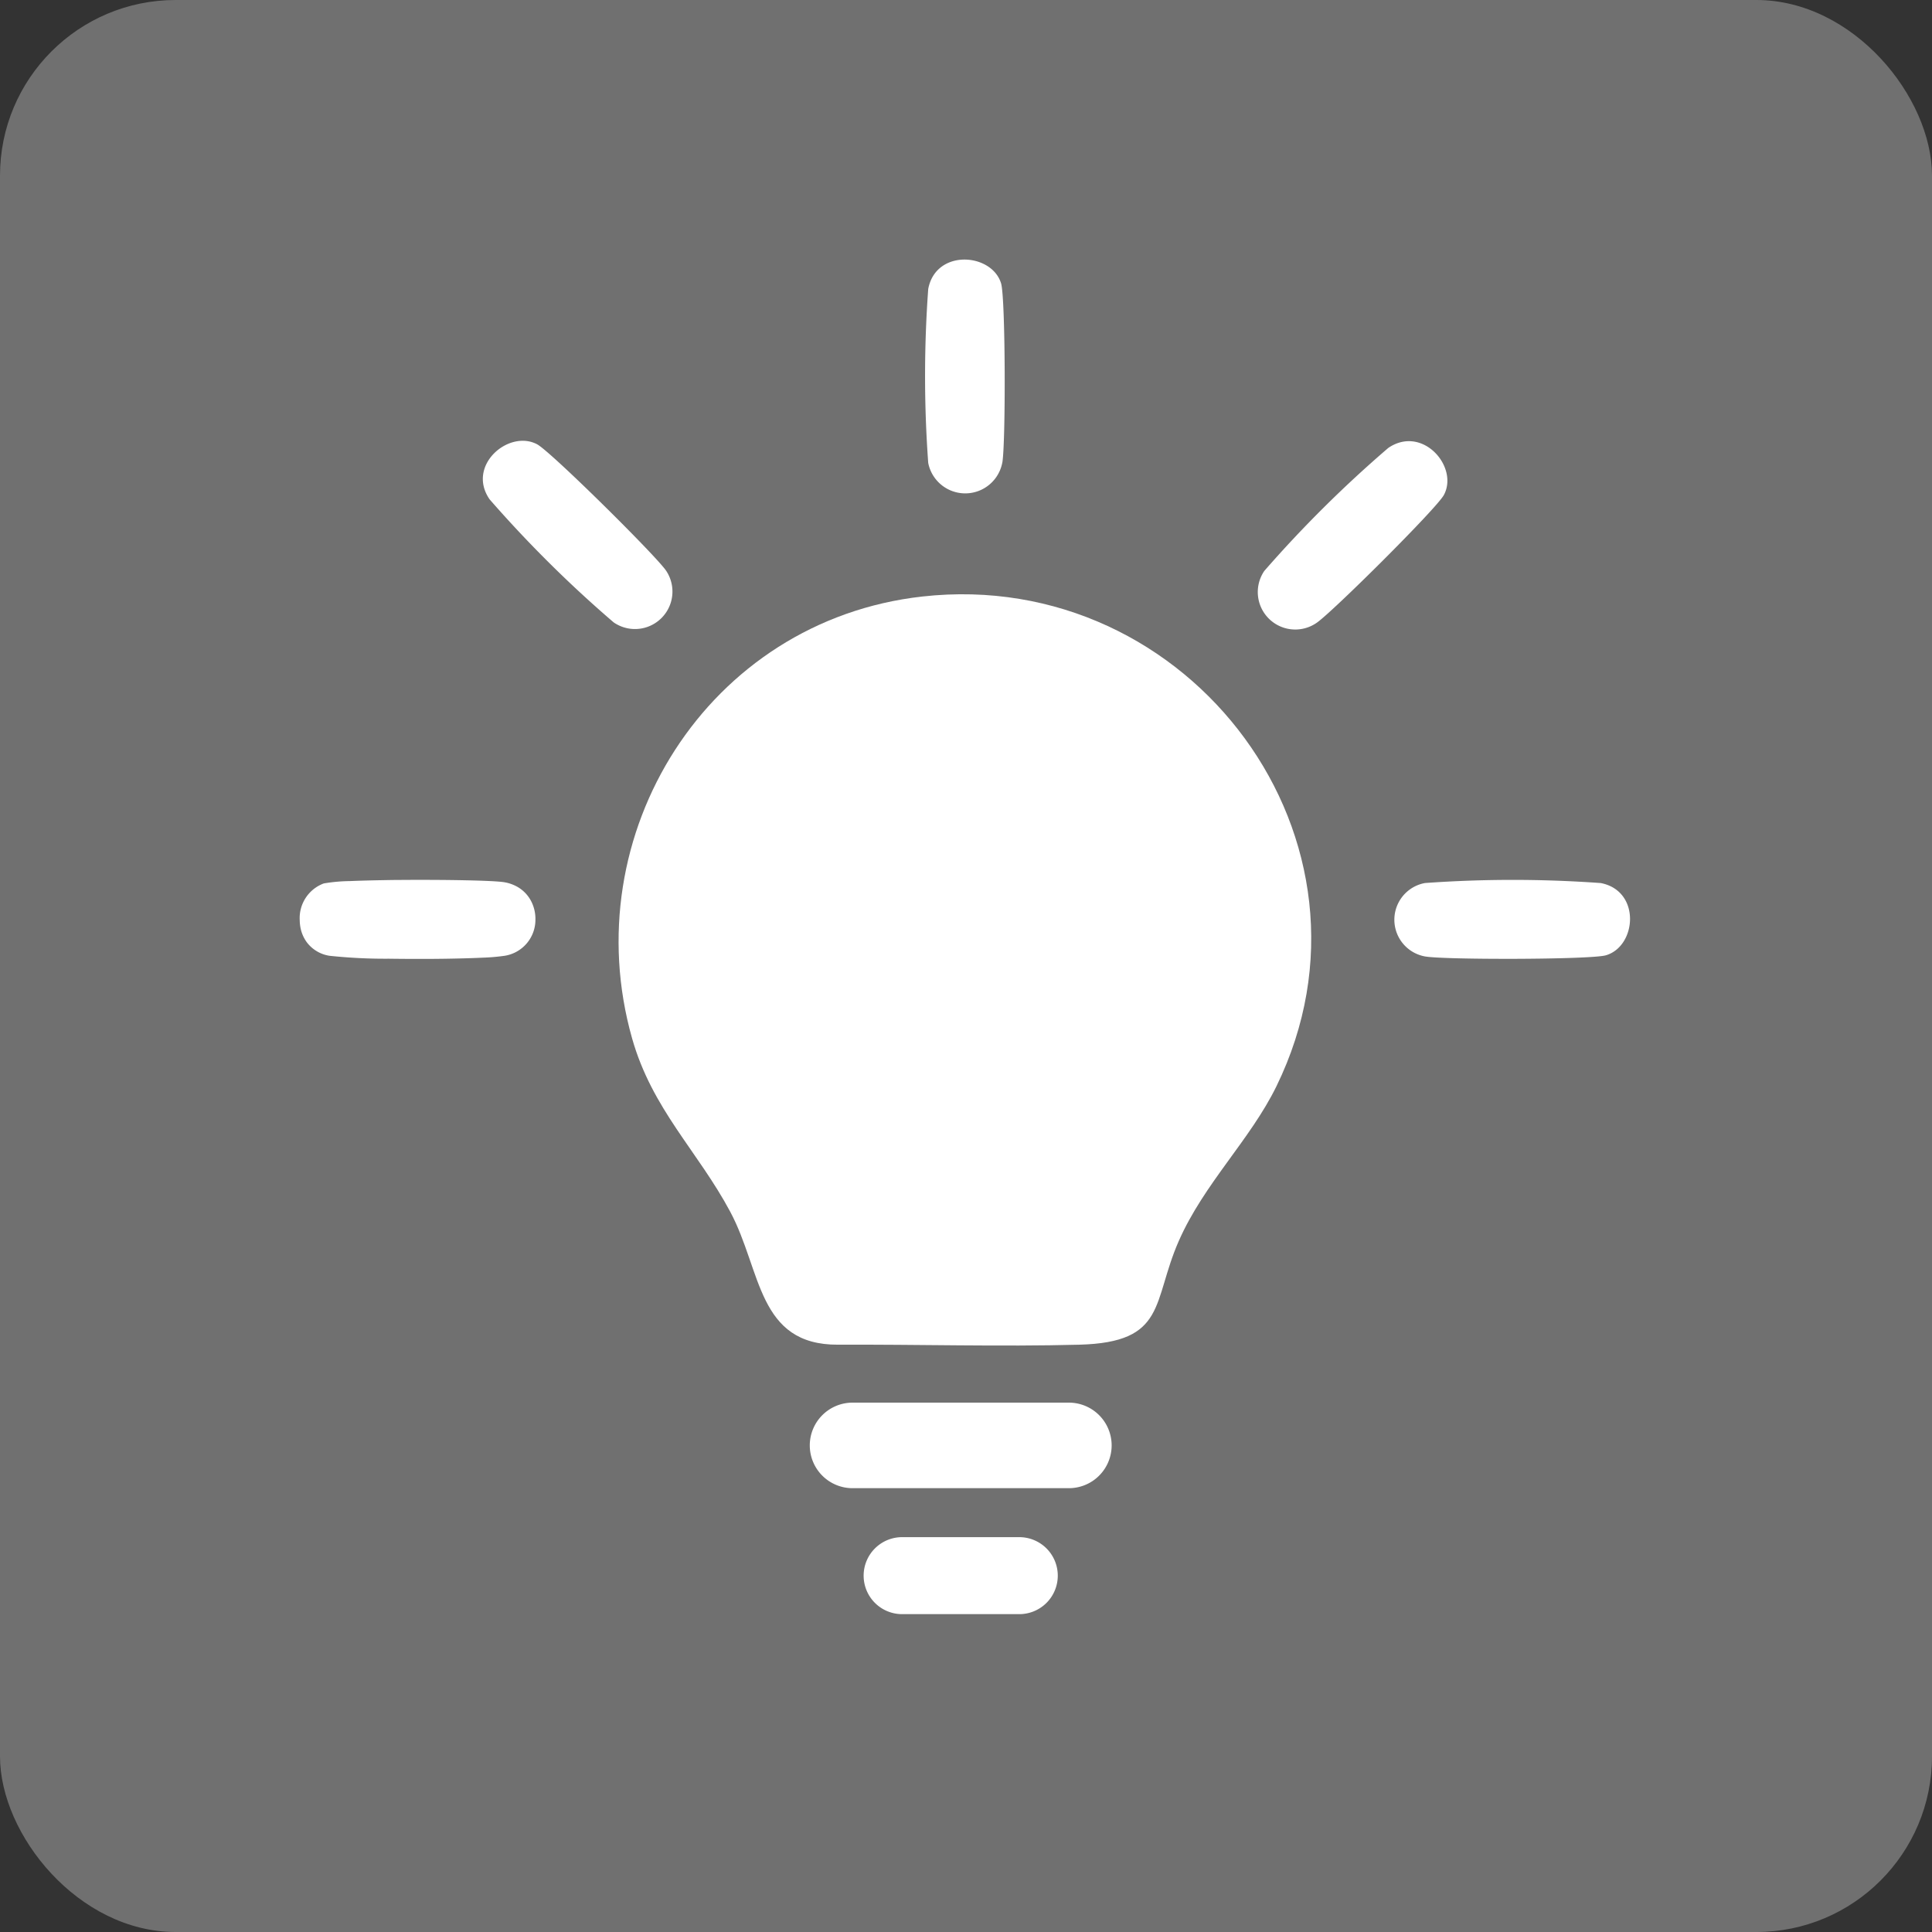 <svg id="icon-07" xmlns="http://www.w3.org/2000/svg" xmlns:xlink="http://www.w3.org/1999/xlink" width="165" height="165" viewBox="0 0 165 165">
  <rect x="0" y="0" width="165" height="165" fill="#333333" stroke="none"/>
  <defs>
    <clipPath id="clip-path">
      <rect id="Rectangle_1584" data-name="Rectangle 1584" width="122.809" height="129.838" fill="none"/>
    </clipPath>
  </defs>
  <rect id="Rectangle_1577" data-name="Rectangle 1577" width="165" height="165" rx="15" fill="#707070"/>
  <g id="Group_1658" data-name="Group 1658" transform="translate(21 16)">
    <g id="Group_1657" data-name="Group 1657" transform="translate(0 0)" clip-path="url(#clip-path)">
      <path id="Path_2298" data-name="Path 2298" d="M20.13,95.865a3.288,3.288,0,0,0-.364-1.525,3.044,3.044,0,0,0-.286-.449,2.974,2.974,0,0,0-.819-.735,3.391,3.391,0,0,0-1.15-.429c-.894-.166-5.272-.234-9.158-.2-.431,0-.857.01-1.271.017-1.036.018-2,.044-2.8.078a14.185,14.185,0,0,0-2.226.2A3.155,3.155,0,0,0,0,95.96a3.655,3.655,0,0,0,.042.509,3.1,3.1,0,0,0,.578,1.4A3,3,0,0,0,2.532,99a44.992,44.992,0,0,0,5.079.251c.78.011,1.595.017,2.41.017h.611c1.22,0,2.419-.021,3.477-.05l.517-.016c.336-.011.654-.023.95-.038A17.467,17.467,0,0,0,17.511,99a3.116,3.116,0,0,0,2.618-3.13" transform="translate(4.598 -33.374)" fill="#fff"/>
      <path id="Path_2299" data-name="Path 2299" d="M179.542,92.788a104.8,104.8,0,0,0-14.98,0,3.186,3.186,0,0,0,0,6.269c1.59.295,14.189.281,15.459-.1,2.633-.781,3-5.53-.48-6.173" transform="translate(-63.863 -33.374)" fill="#fff"/>
      <path id="Path_2300" data-name="Path 2300" d="M146.75,42.6c1.335-.907,10.234-9.754,10.863-10.911,1.3-2.4-1.821-6.014-4.74-4.028a103.479,103.479,0,0,0-10.592,10.507A3.2,3.2,0,0,0,146.75,42.6" transform="translate(-55.304 -5.409)" fill="#fff"/>
      <path id="Path_2301" data-name="Path 2301" d="M99.111,17.37c.3-1.577.283-14.074-.1-15.335-.787-2.611-5.575-2.976-6.223.476a102.367,102.367,0,0,0,0,14.858,3.221,3.221,0,0,0,6.32,0" transform="translate(-34.514 6.17)" fill="#fff"/>
      <path id="Path_2302" data-name="Path 2302" d="M38.261,42.529A3.2,3.2,0,0,0,42.73,38.1c-.914-1.323-9.833-10.151-11-10.776-2.418-1.293-6.063,1.807-4.061,4.7A103.478,103.478,0,0,0,38.261,42.529" transform="translate(-6.854 -5.377)" fill="#fff"/>
      <path id="Path_2303" data-name="Path 2303" d="M69.8,49.964C51.453,52.018,40.079,70.291,45.013,87.7c1.715,6.053,5.608,9.62,8.384,14.811,2.682,5.016,2.307,11.384,9.211,11.35,6.815-.033,13.79.179,20.6,0,7.5-.2,6.209-3.652,8.487-8.842,2.149-4.9,6.118-8.665,8.349-13.232C110.242,70.9,92.71,47.4,69.8,49.964" transform="translate(-12.03 -15.019)" fill="#fff"/>
      <path id="Path_2304" data-name="Path 2304" d="M96.07,185.441H77.717a3.653,3.653,0,1,1,0-7.305H96.07a3.653,3.653,0,1,1,0,7.305" transform="translate(-25.845 -74.345)" fill="#fff"/>
      <path id="Path_2305" data-name="Path 2305" d="M95.722,206.072h-9.89a3.288,3.288,0,1,1,0-6.575h9.89a3.288,3.288,0,1,1,0,6.575" transform="translate(-29.729 -84.218)" fill="#fff"/>
    </g>
  </g>
</svg>
